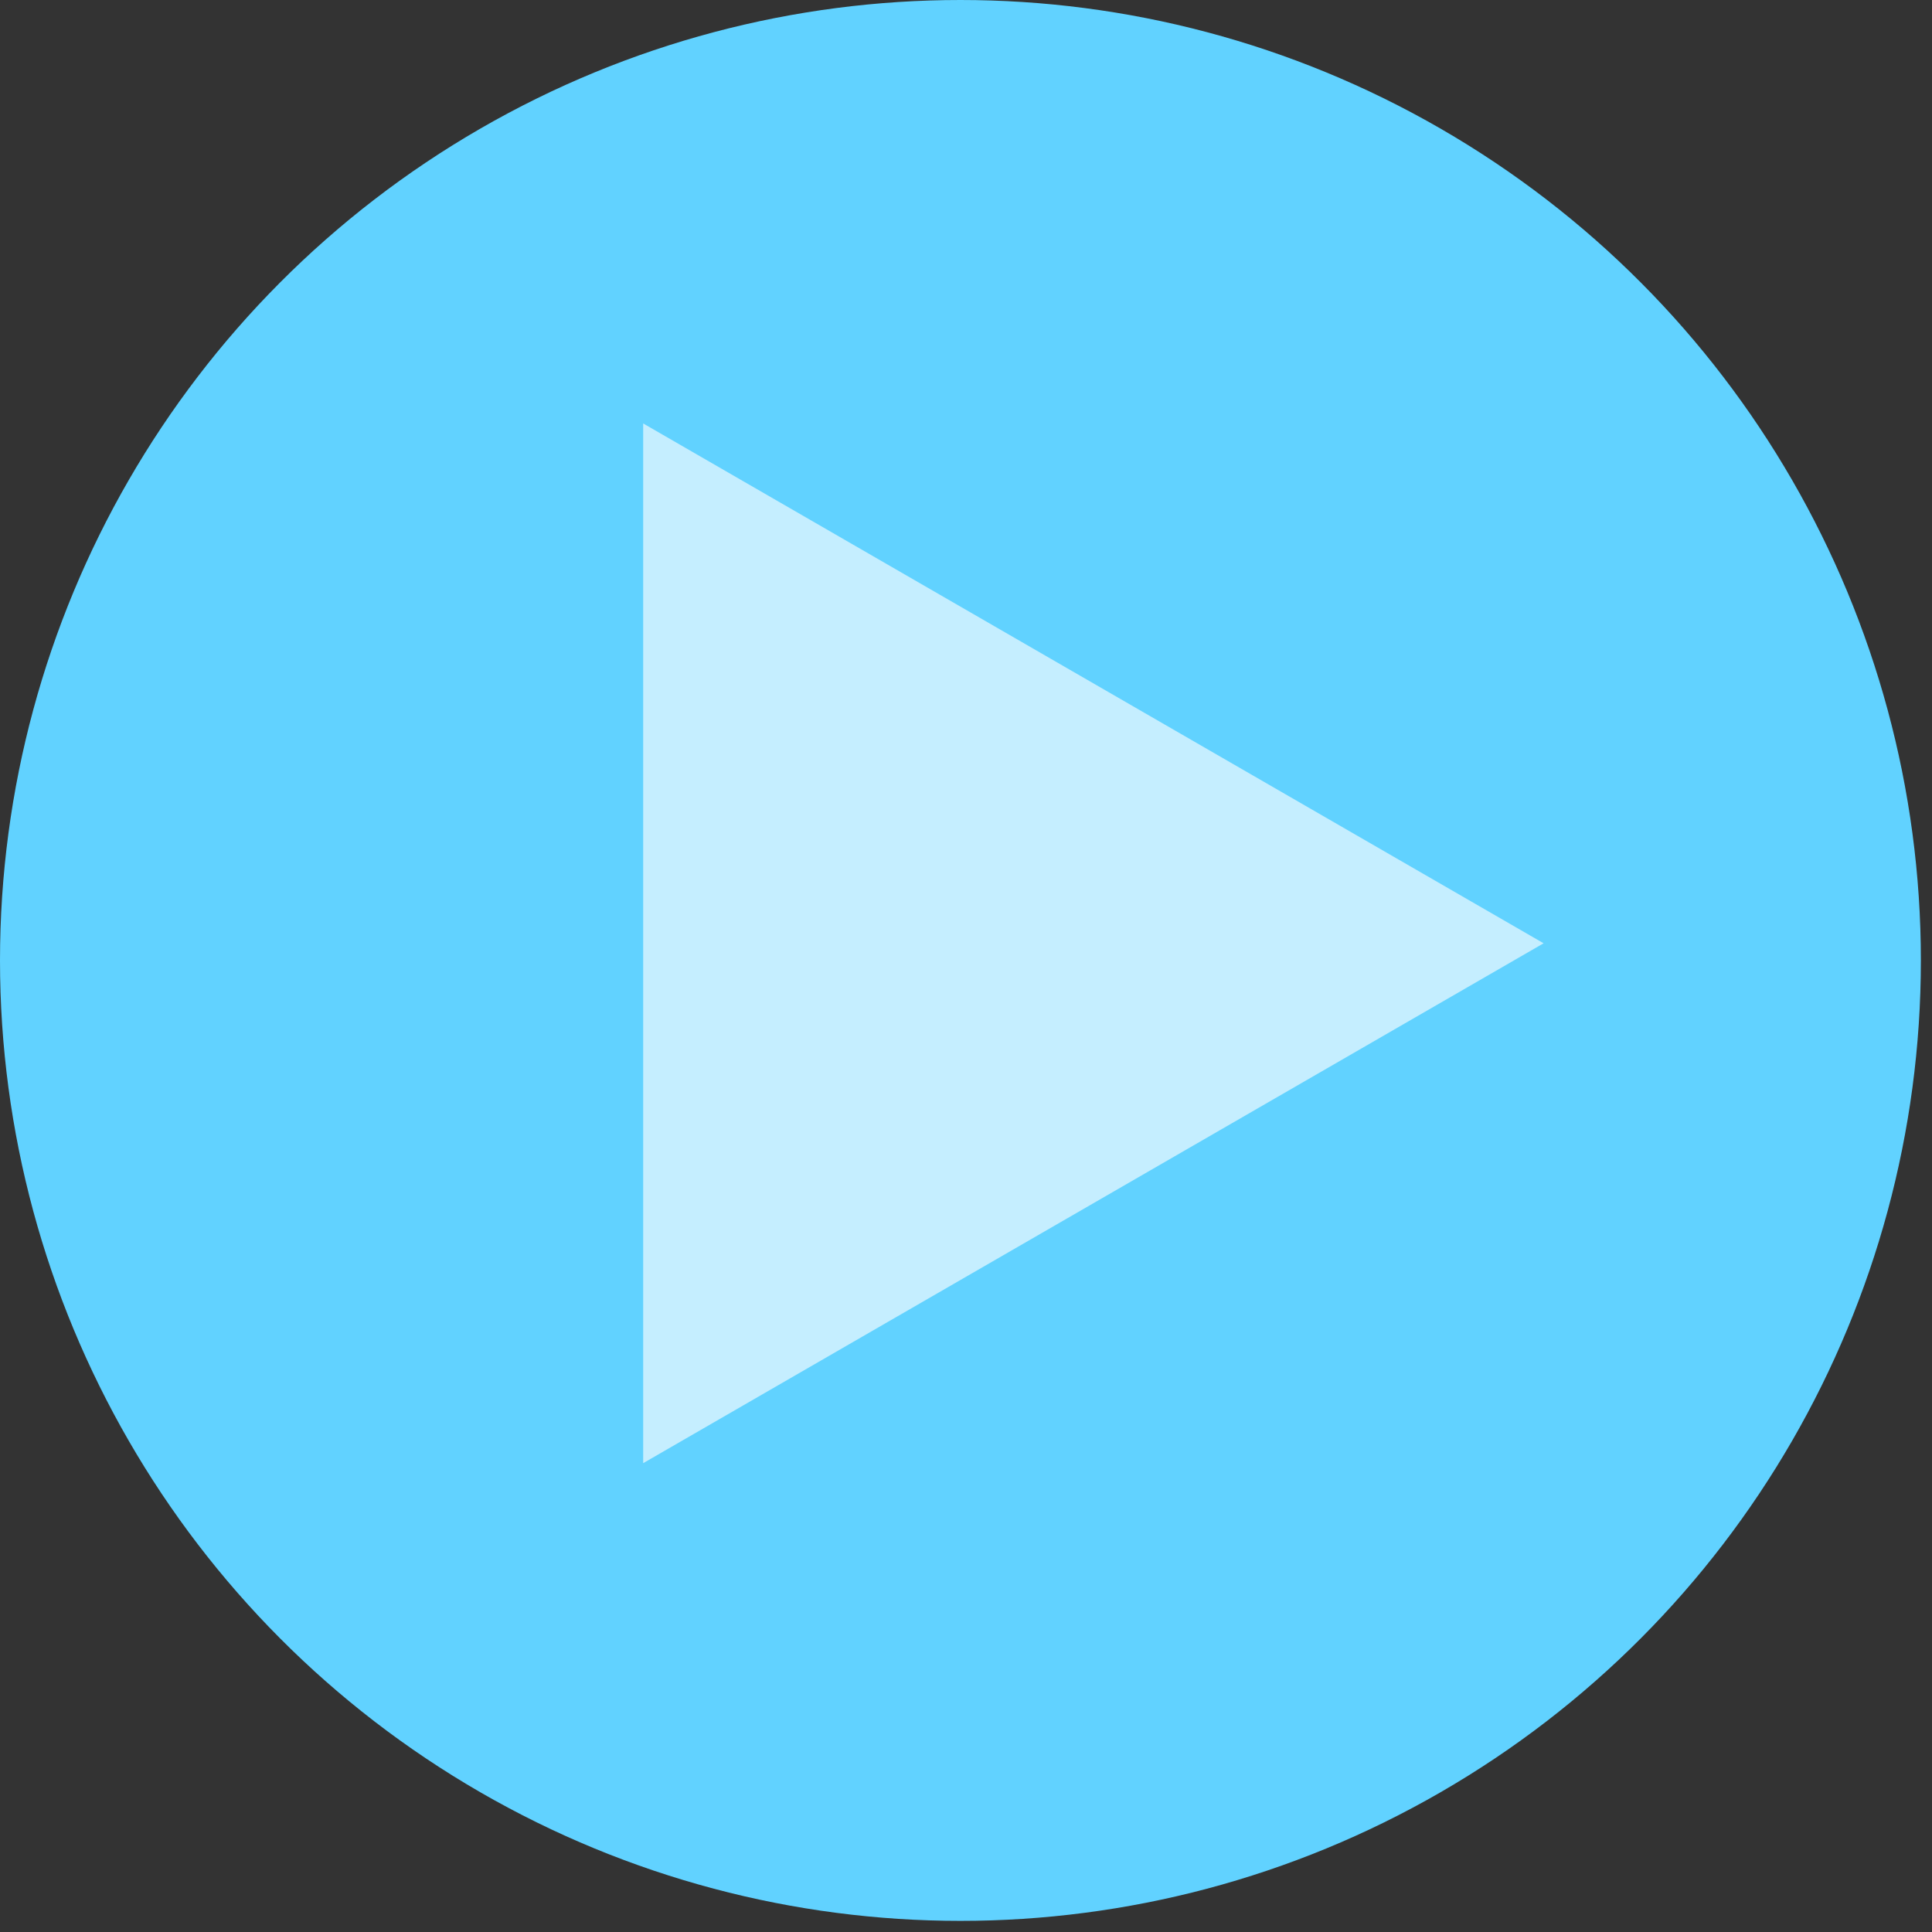 <svg width="33" height="33" viewBox="0 0 33 33" fill="none" xmlns="http://www.w3.org/2000/svg">
<rect x="0" y="0" width="33" height="33" fill="#333333" stroke="none"/>
<g id="Group 14">
<circle id="Ellipse 23" cx="16.405" cy="16.405" r="16.405" fill="#61D2FF"/>
<path id="Polygon 5" d="M26.366 16.112L10.986 24.992L10.986 7.233L26.366 16.112Z" fill="white" fill-opacity="0.63"/>
</g>
</svg>
